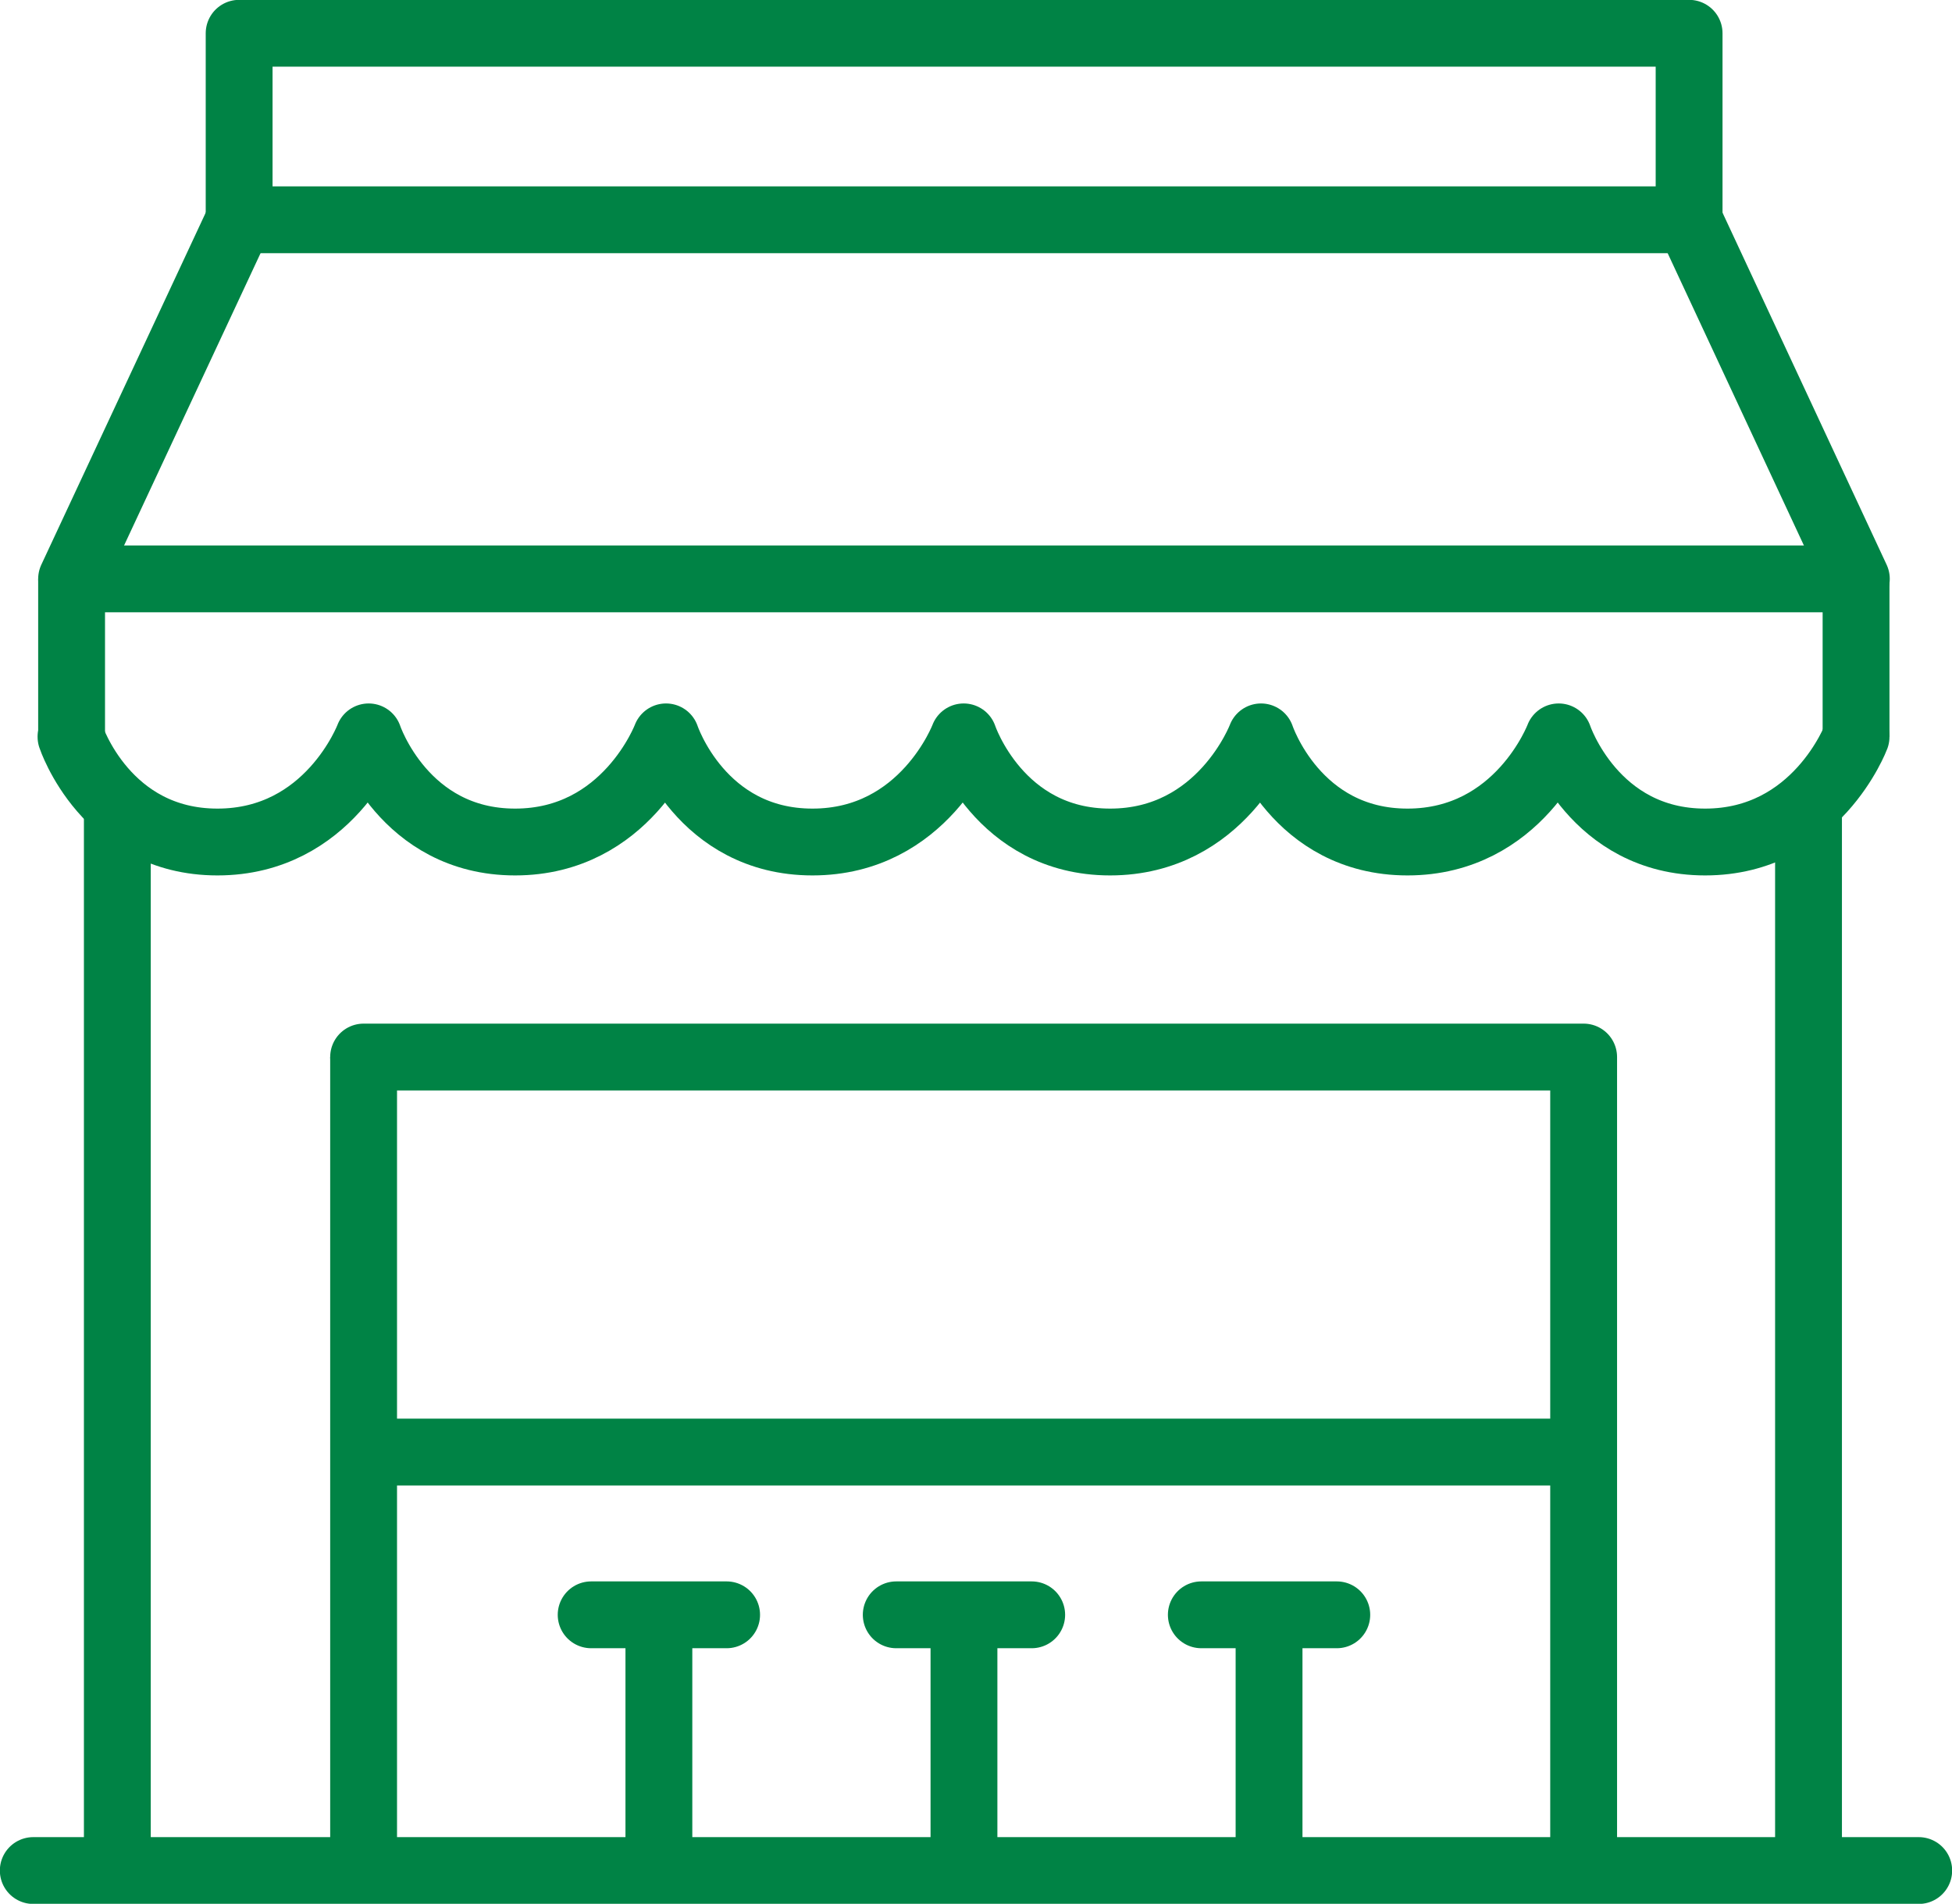 <?xml version="1.0" encoding="UTF-8"?><svg id="Layer_2" xmlns="http://www.w3.org/2000/svg" viewBox="0 0 65.71 64.1"><defs><style>.cls-1,.cls-2,.cls-3,.cls-4{fill:none;stroke:#008345;stroke-width:2.25px;}.cls-1,.cls-3{stroke-miterlimit:10;}.cls-1,.cls-4{stroke-linecap:round;}.cls-2,.cls-4{stroke-linejoin:round;}</style></defs><g id="Layer_1-2"><rect class="cls-2" x="8.05" y="1.12" width="48.81" height="6.28"/><line class="cls-1" x1="1.12" y1="62.98" x2="64.59" y2="62.98"/><line class="cls-3" x1="3.95" y1="62.98" x2="3.95" y2="27.03"/><line class="cls-3" x1="60.88" y1="62.98" x2="60.88" y2="27.03"/><line class="cls-3" x1="12.24" y1="35.59" x2="12.24" y2="62.98"/><line class="cls-3" x1="53.31" y1="62.98" x2="53.31" y2="35.6"/><line class="cls-1" x1="12.24" y1="35.59" x2="53.31" y2="35.59"/><line class="cls-3" x1="12.24" y1="48.89" x2="53.31" y2="48.89"/><line class="cls-1" x1="8.05" y1="7.41" x2="2.41" y2="19.49"/><line class="cls-1" x1="56.86" y1="7.41" x2="62.49" y2="19.49"/><path class="cls-4" d="m62.48,24.81s-1.33,3.54-5.08,3.54-4.93-3.54-4.93-3.54c0,0-1.33,3.54-5.09,3.54s-4.93-3.54-4.93-3.54c0,0-1.33,3.54-5.08,3.54s-4.93-3.54-4.93-3.54c0,0-1.33,3.54-5.09,3.54s-4.93-3.54-4.93-3.54c0,0-1.33,3.54-5.08,3.54s-4.93-3.54-4.93-3.54c0,0-1.33,3.54-5.09,3.54s-4.93-3.54-4.93-3.54"/><line class="cls-2" x1="2.41" y1="19.49" x2="62.49" y2="19.49"/><line class="cls-2" x1="2.41" y1="24.81" x2="2.41" y2="19.49"/><line class="cls-2" x1="62.48" y1="24.81" x2="62.48" y2="19.49"/><line class="cls-3" x1="22.18" y1="54.37" x2="22.18" y2="62.98"/><line class="cls-1" x1="19.9" y1="54.37" x2="24.46" y2="54.37"/><line class="cls-3" x1="32.45" y1="54.37" x2="32.45" y2="62.98"/><line class="cls-1" x1="30.17" y1="54.37" x2="34.73" y2="54.37"/><line class="cls-3" x1="42.72" y1="54.37" x2="42.72" y2="62.98"/><line class="cls-1" x1="40.44" y1="54.37" x2="45" y2="54.37"/></g></svg>